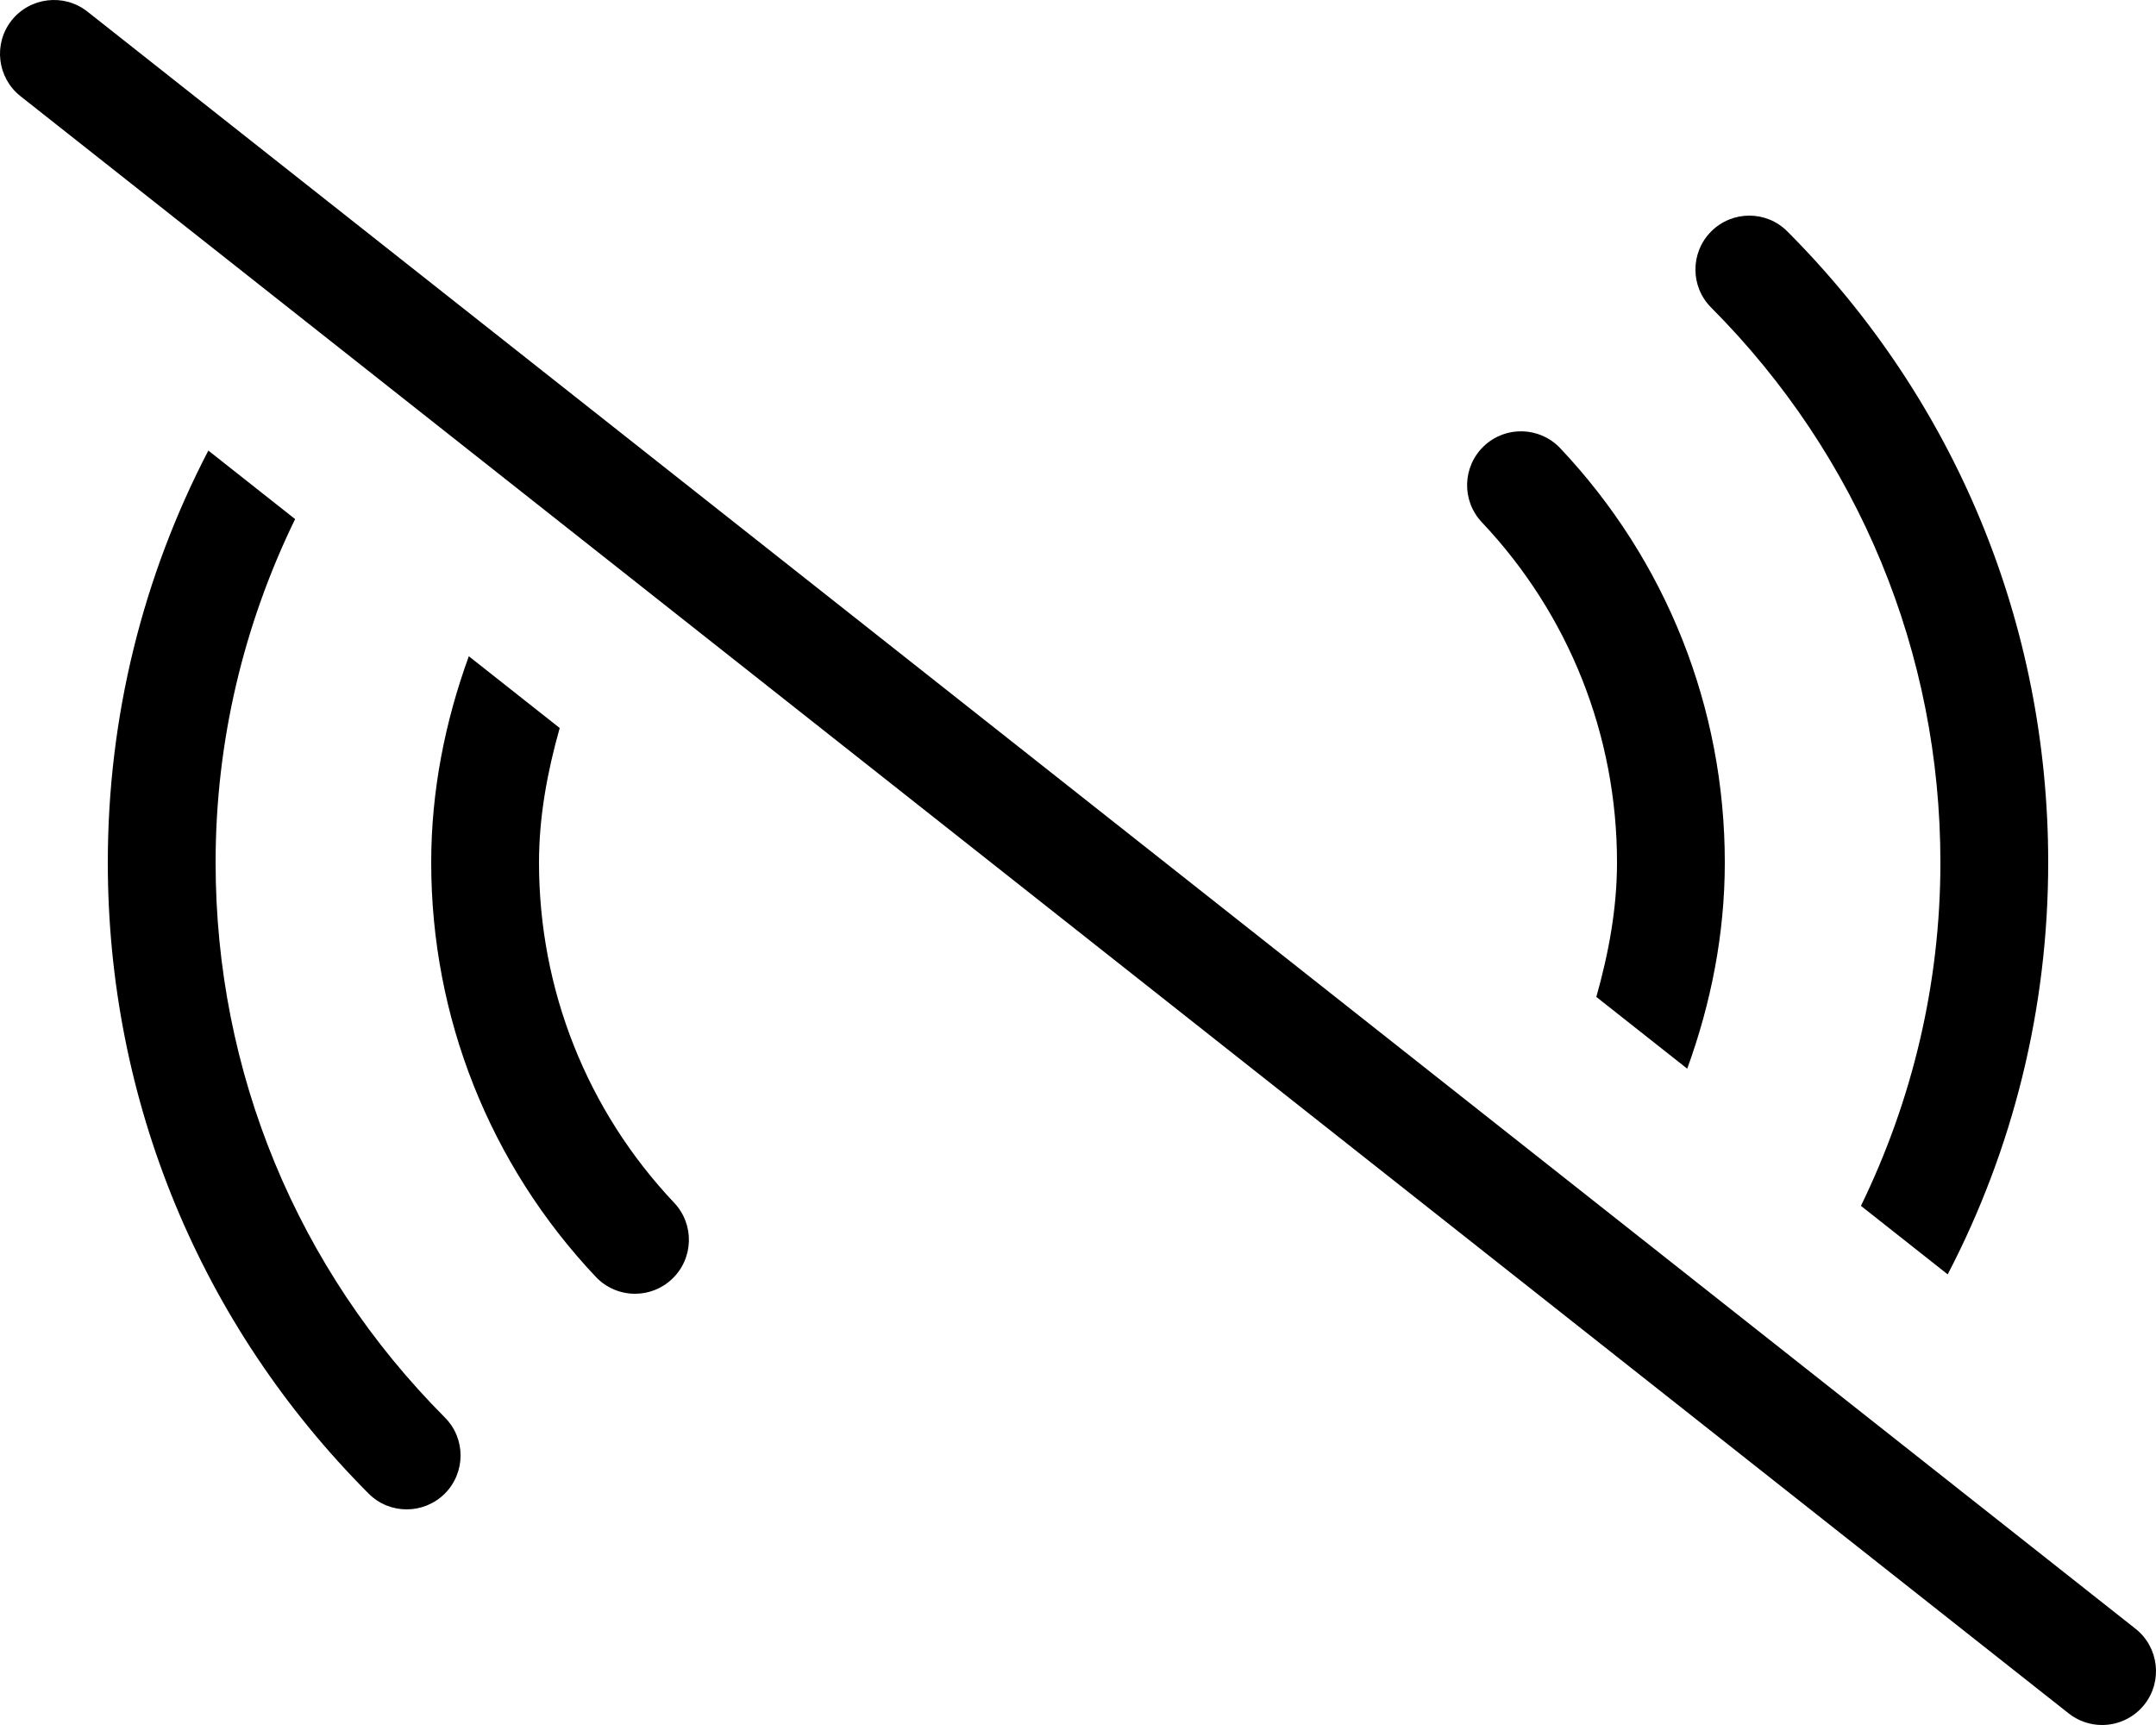 <svg xmlns="http://www.w3.org/2000/svg" viewBox="0 0 640 512"><!-- Font Awesome Pro 6.0.0-alpha2 by @fontawesome - https://fontawesome.com License - https://fontawesome.com/license (Commercial License) --><path d="M633.925 483.438L25.921 3.42C18.984 -2.033 8.921 -0.83 3.437 6.061C-2.032 12.998 -0.845 23.061 6.077 28.545L614.081 508.562C617.019 510.875 620.519 512 623.987 512C628.722 512 633.409 509.906 636.566 505.922C642.034 498.984 640.847 488.922 633.925 483.438ZM576.001 256.006C576.001 291.939 567.691 326.521 552.411 357.91L578.169 378.246C597.597 340.922 608.001 299.268 608.001 256.006C608.001 185.32 580.517 118.791 530.61 68.73C524.36 62.418 514.235 62.449 507.985 68.668C501.735 74.918 501.704 85.041 507.954 91.291C551.829 135.354 576.001 193.82 576.001 256.006ZM480.001 256.006C480.001 269.723 477.501 282.992 473.864 295.896L500.845 317.197C507.915 297.76 512.001 277.189 512.001 256.006C512.001 210.068 494.642 166.383 463.126 133.01C457.064 126.635 446.97 126.291 440.517 132.385C434.095 138.447 433.798 148.57 439.876 155.008C465.751 182.383 480.001 218.256 480.001 256.006ZM160.001 256.006C160.001 242.275 162.503 228.994 166.148 216.08L139.169 194.779C132.091 214.227 128.001 234.809 128.001 256.006C128.001 301.941 145.36 345.627 176.876 379.002C180.017 382.314 184.251 384.002 188.501 384.002C192.439 384.002 196.392 382.564 199.485 379.627C205.907 373.564 206.204 363.439 200.126 357.002C174.251 329.629 160.001 293.754 160.001 256.006ZM64.001 256.006C64.001 220.061 72.316 185.467 87.605 154.07L61.847 133.734C42.407 171.066 32.001 212.732 32.001 256.006C32.001 326.691 59.485 393.221 109.392 443.281C112.517 446.438 116.61 448 120.72 448C124.798 448 128.892 446.438 132.017 443.344C138.267 437.094 138.298 426.969 132.048 420.719C88.173 376.658 64.001 318.191 64.001 256.006Z"/></svg>